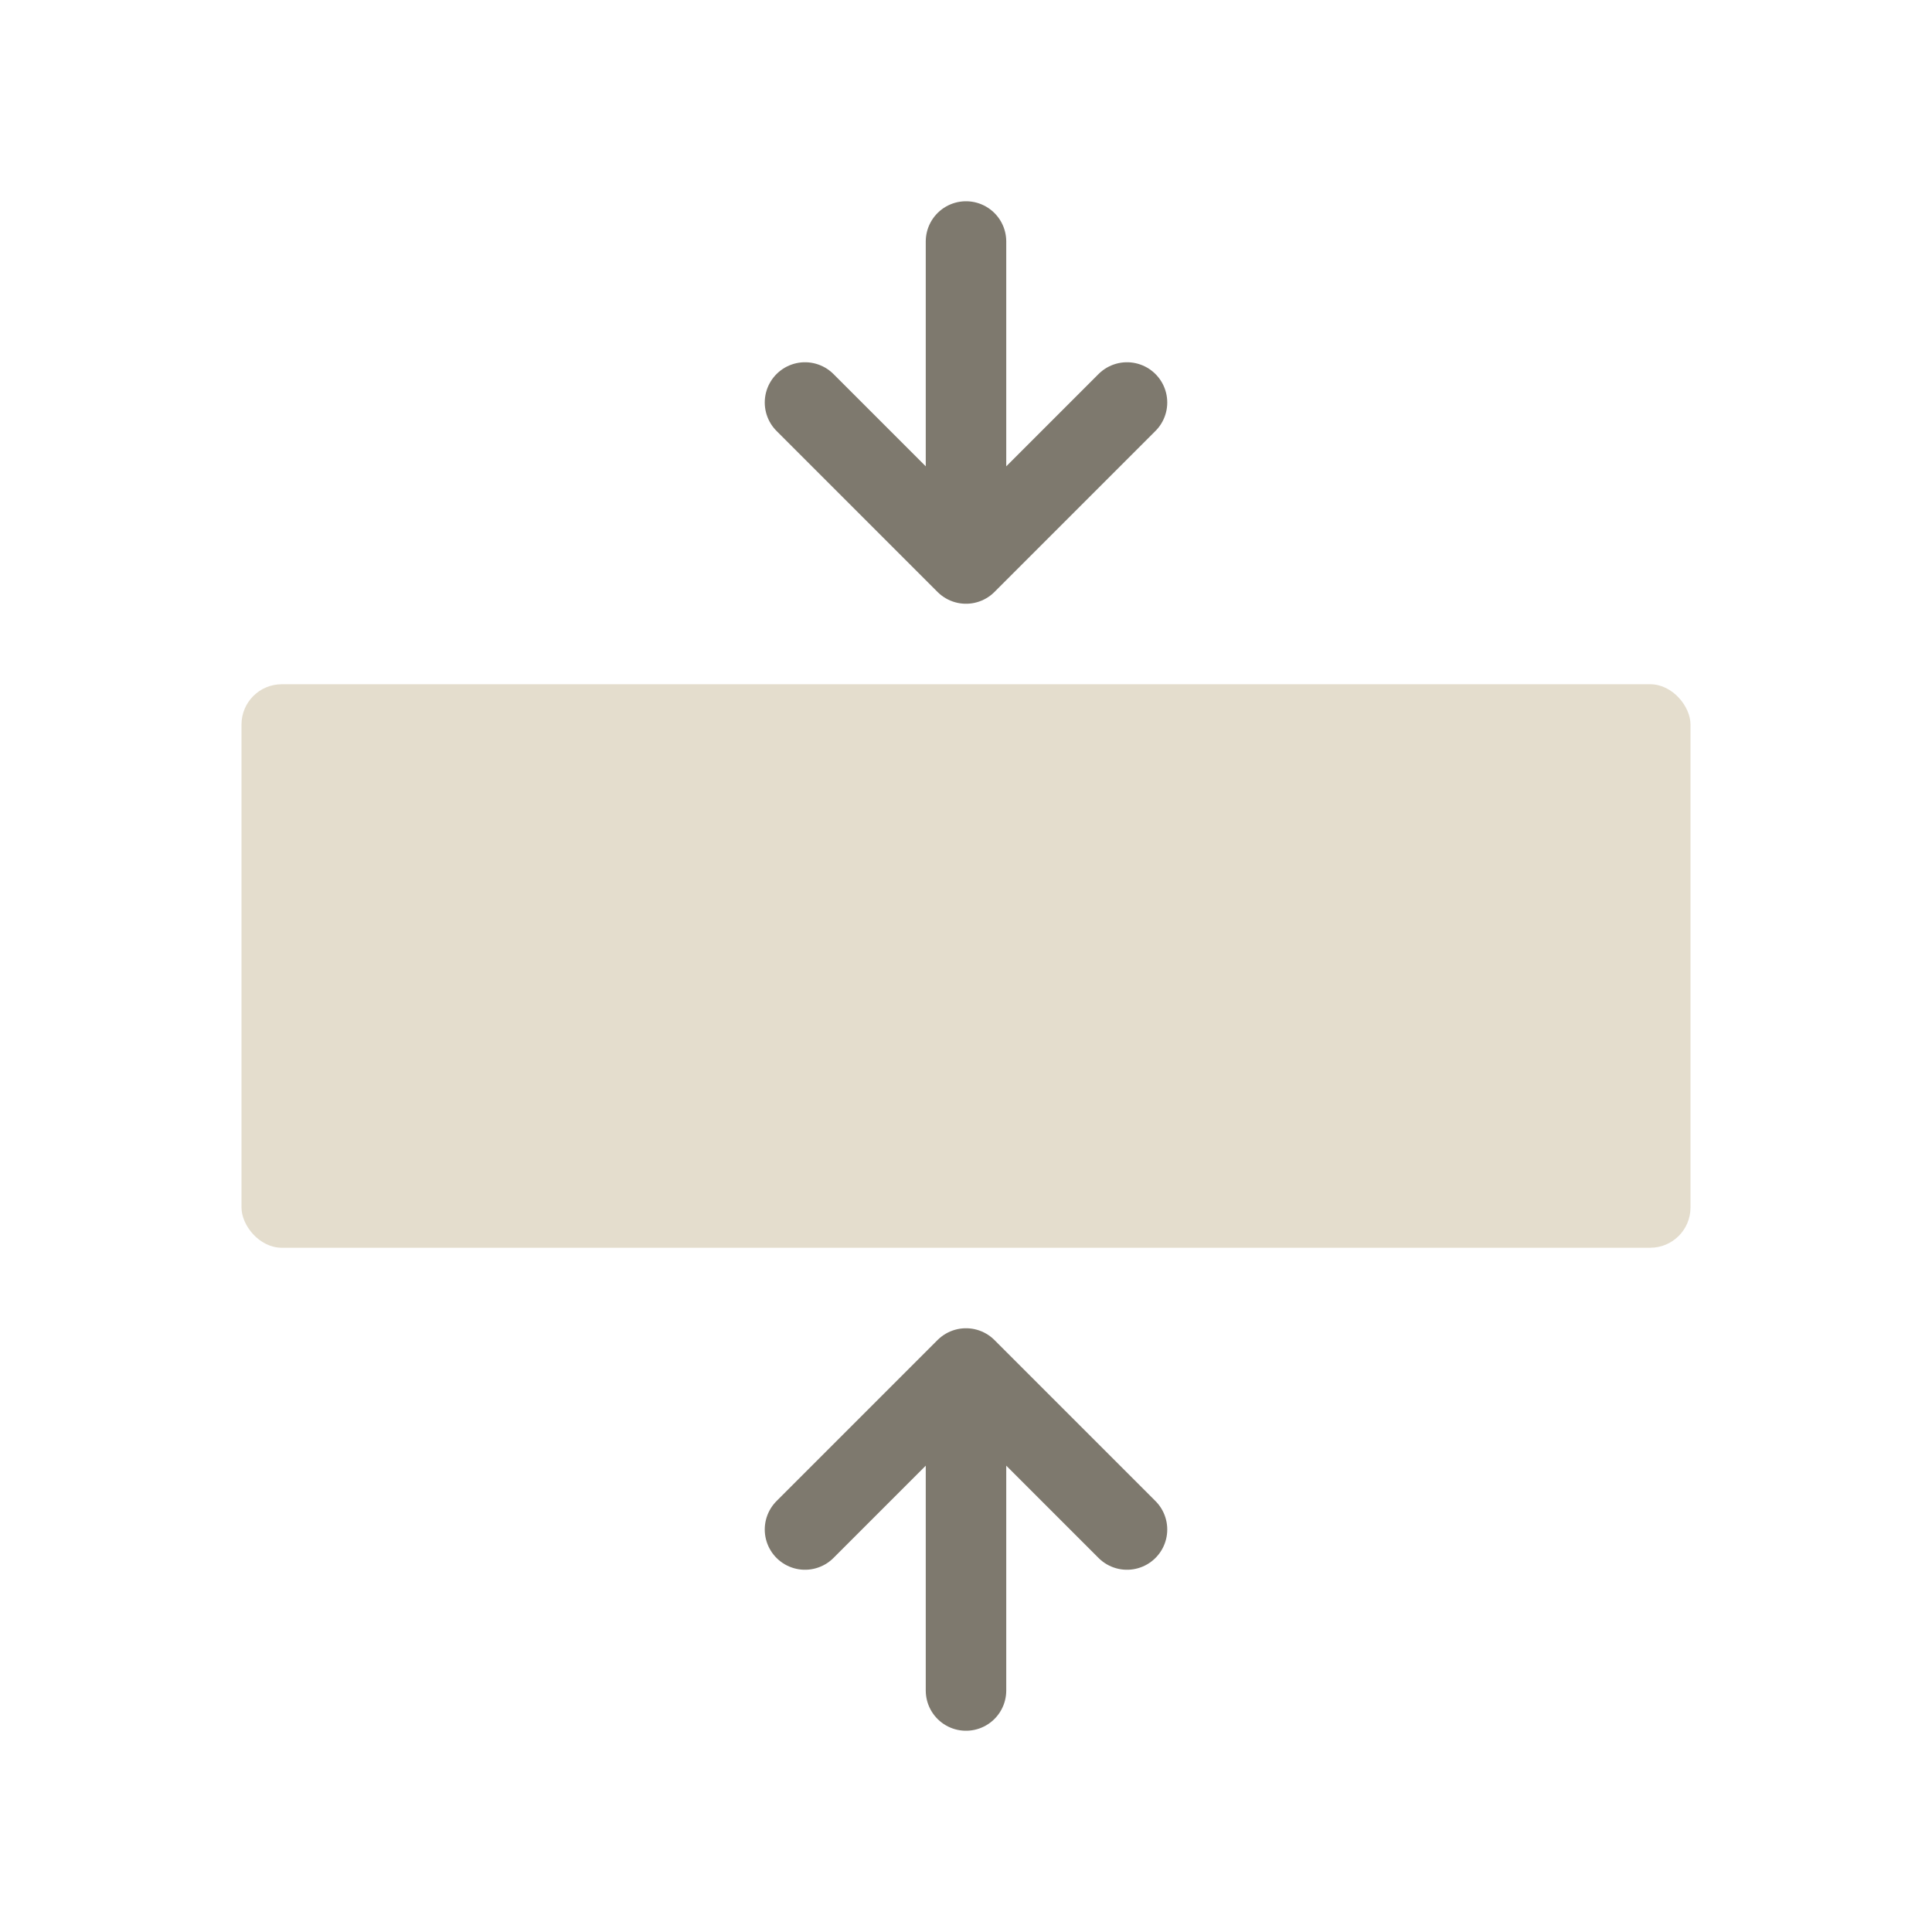 <svg width="48" height="48" viewBox="0 0 48 48" fill="none" xmlns="http://www.w3.org/2000/svg">
<rect x="6" y="17" width="36" height="14" rx="1" fill="#E4DDCD"/>
<path d="M24 6V14M24 14L20 10M24 14L28 10" stroke="#7E796E" stroke-width="2" stroke-linecap="round" stroke-linejoin="round"/>
<path d="M24 42V34M24 34L20 38M24 34L28 38" stroke="#7E796E" stroke-width="2" stroke-linecap="round" stroke-linejoin="round"/>
</svg>
